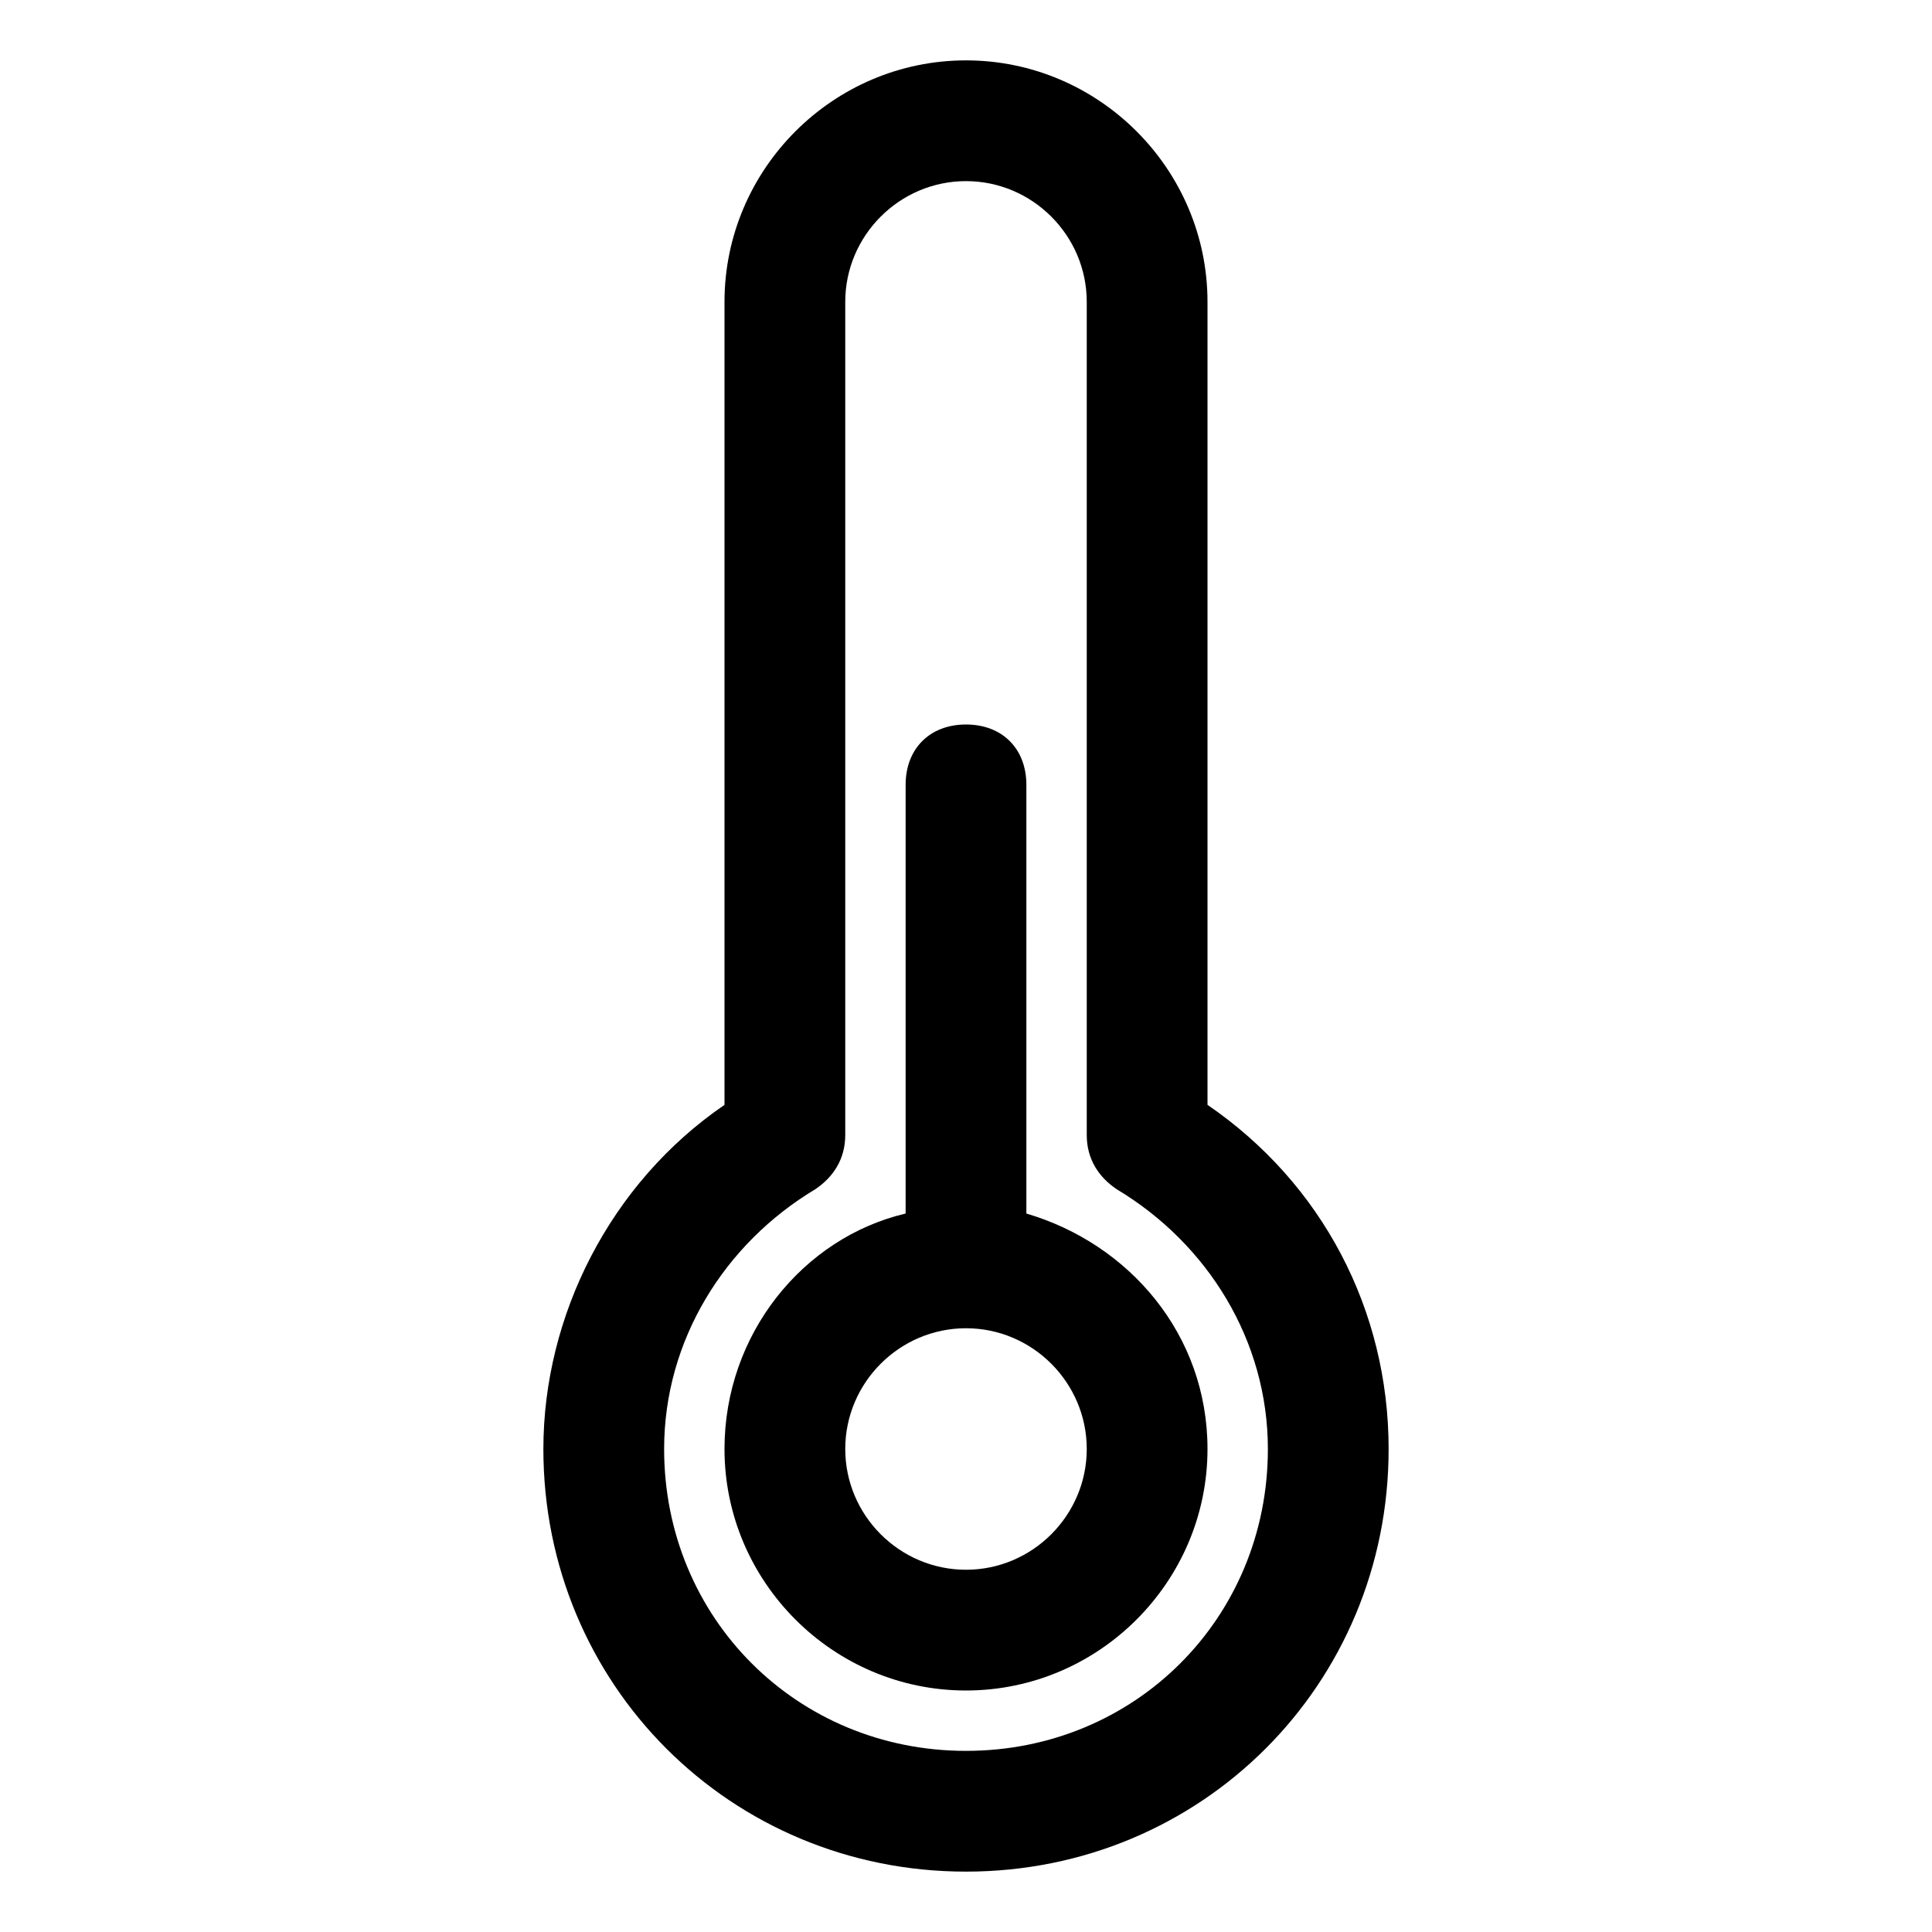<svg xmlns="http://www.w3.org/2000/svg" enable-background="new 0 0 32 32" viewBox="0 0 32 32"><path d="M20,18.3V5c0-2.2-1.8-4-4-4s-4,1.8-4,4v13.3c-1.9,1.3-3,3.5-3,5.7c0,3.9,3.1,7,7,7s7-3.1,7-7C23,21.7,21.9,19.6,20,18.3z
			 M16,29c-2.8,0-5-2.2-5-5c0-1.8,1-3.4,2.5-4.3c0.3-0.2,0.5-0.5,0.5-0.9V5c0-1.1,0.9-2,2-2s2,0.9,2,2v13.8c0,0.4,0.2,0.7,0.5,0.9
			C20,20.6,21,22.2,21,24C21,26.8,18.8,29,16,29z"/><path d="M17,20.1V13c0-0.6-0.4-1-1-1s-1,0.4-1,1v7.1c-1.7,0.4-3,2-3,3.9c0,2.2,1.8,4,4,4s4-1.8,4-4C20,22.1,18.7,20.6,17,20.1z
			 M16,26c-1.1,0-2-0.9-2-2s0.9-2,2-2s2,0.9,2,2S17.1,26,16,26z"/></svg>